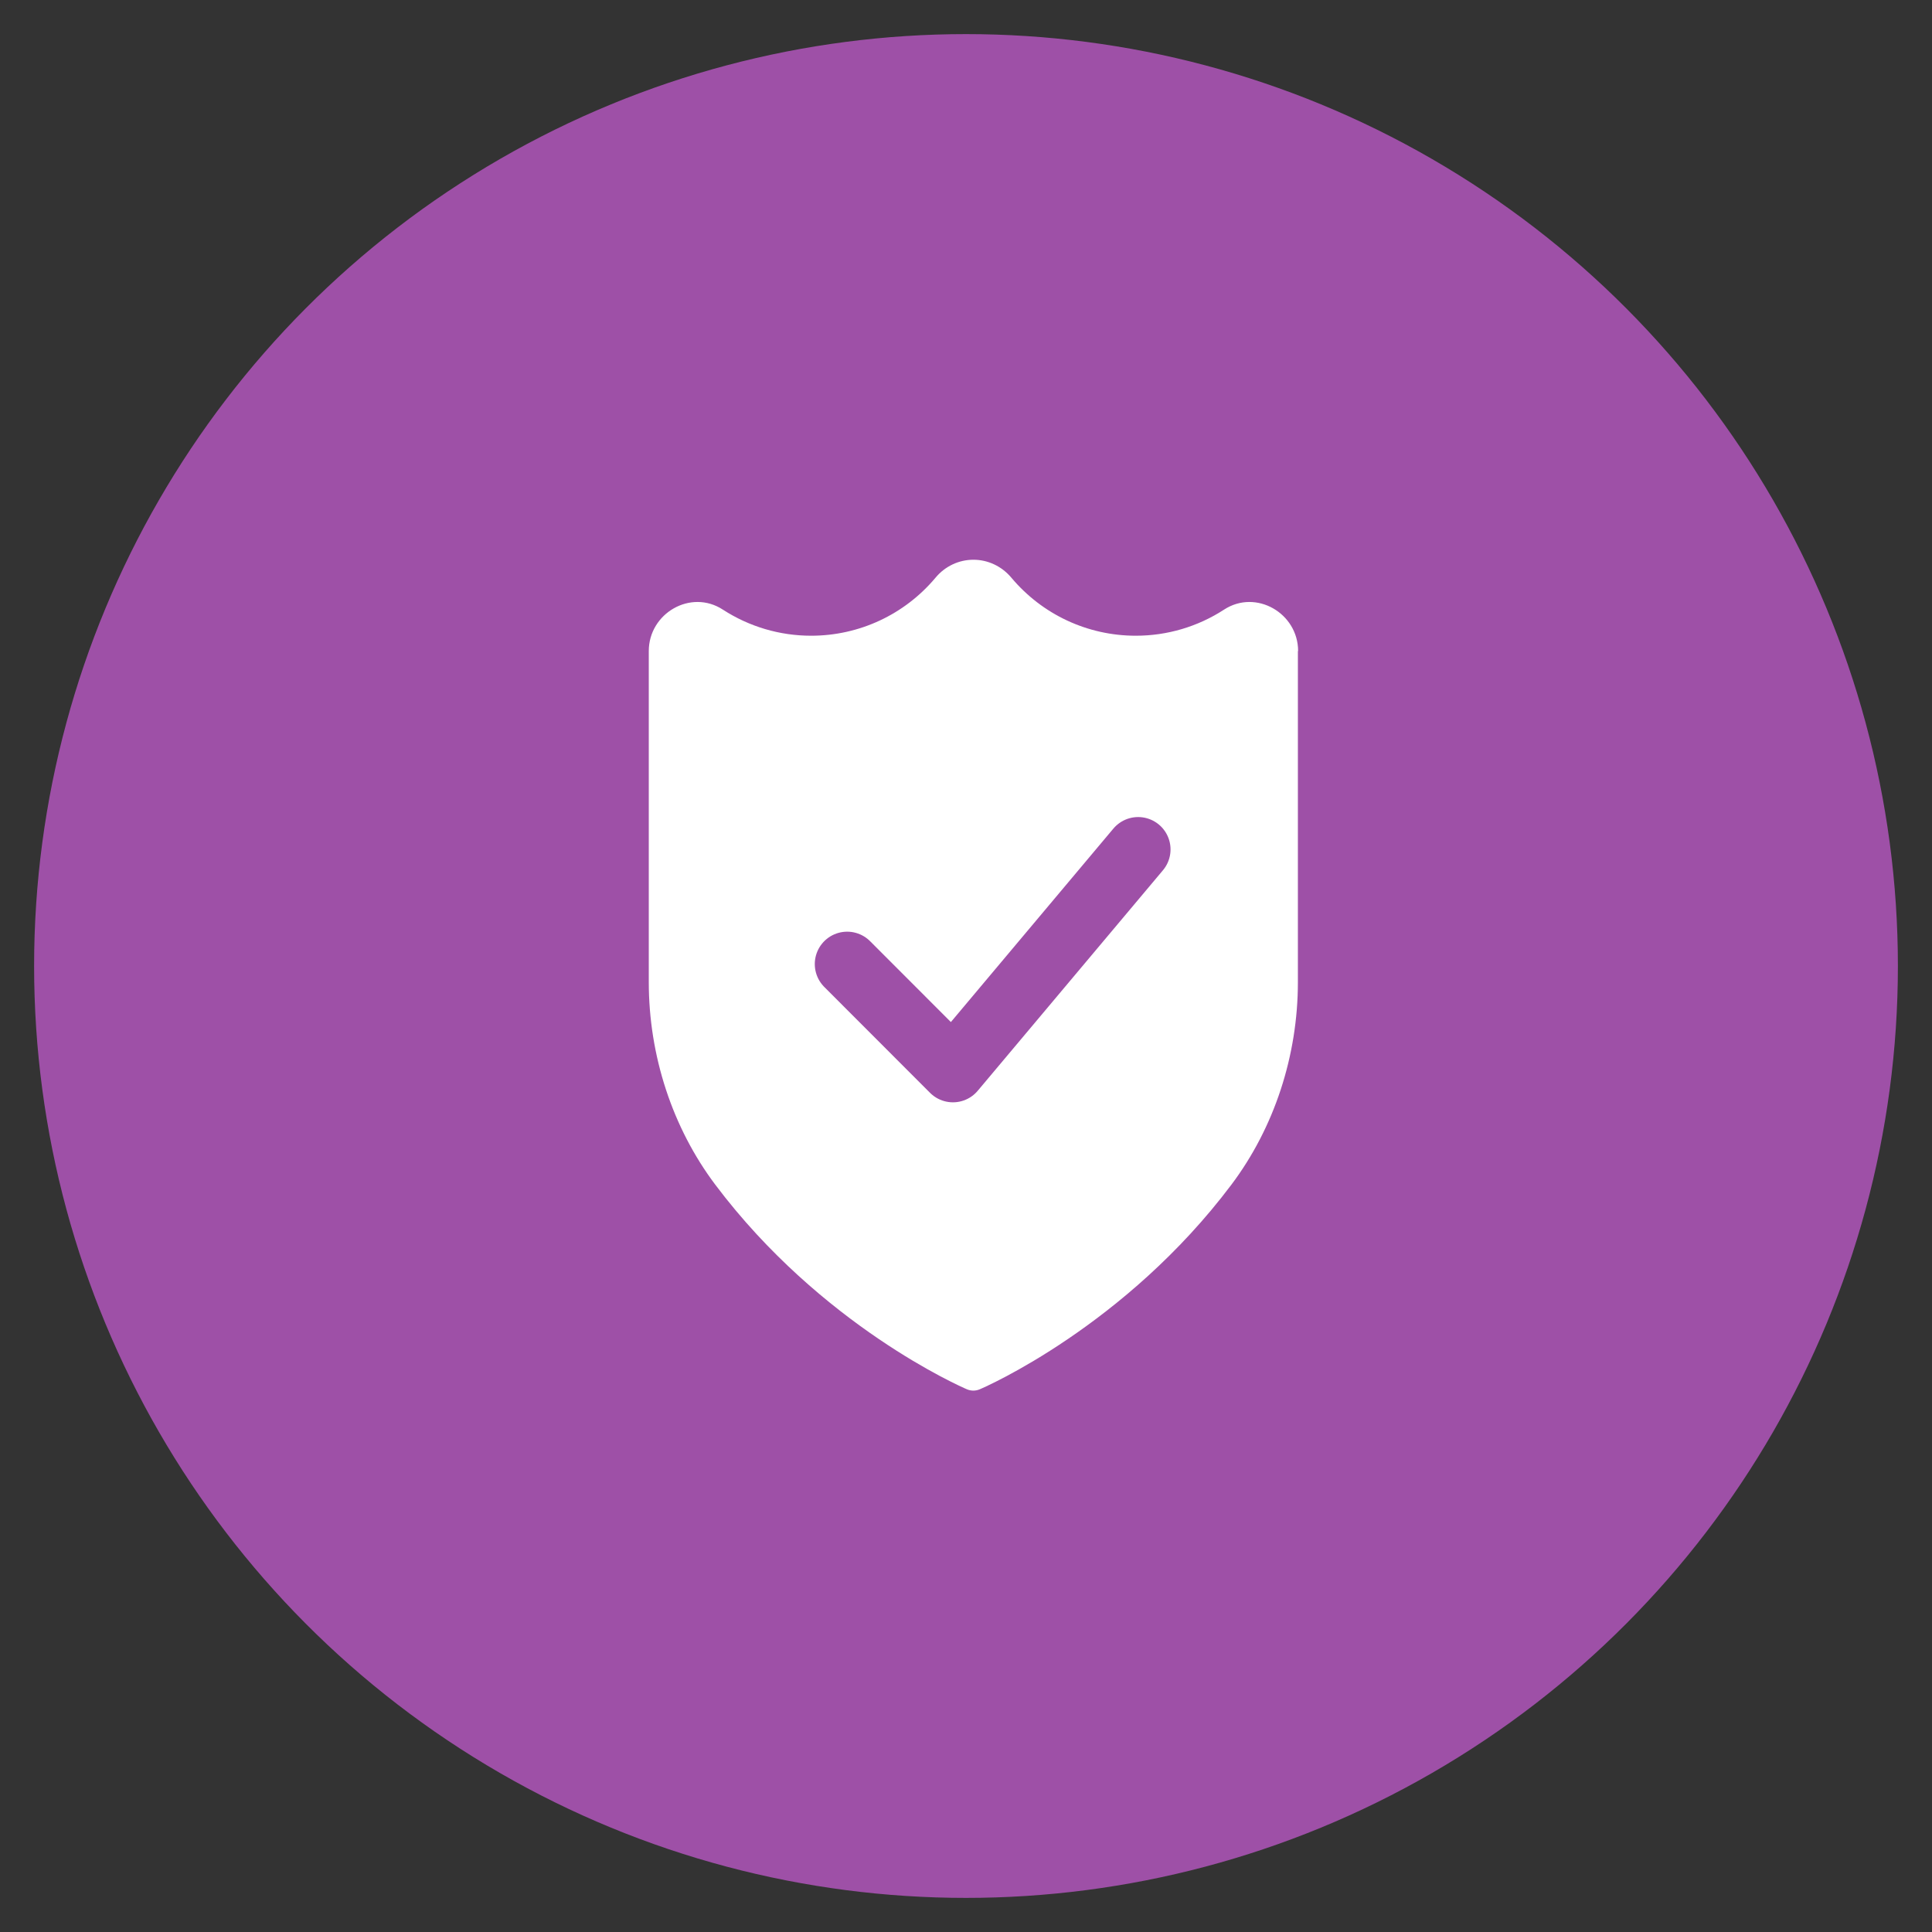<?xml version="1.0" encoding="utf-8"?>
<!-- Generator: Adobe Illustrator 23.0.2, SVG Export Plug-In . SVG Version: 6.00 Build 0)  -->
<svg version="1.1" id="Layer_1" xmlns="http://www.w3.org/2000/svg" xmlns:xlink="http://www.w3.org/1999/xlink" x="0px" y="0px"
	 viewBox="0 0 179 179" style="enable-background:new 0 0 179 179;" xml:space="preserve">
<rect x="0" y="0" width="179" height="179" fill="#333333" stroke="none"/>
<style type="text/css">
	.st0{fill:#9E50A7;}
	.st1{fill:#FFFFFF;}
	.st2{fill:none;stroke:#9E50A7;stroke-width:6;stroke-linecap:round;stroke-linejoin:round;stroke-miterlimit:10;}
</style>
<g>
	<g id="XMLID_206_">
		<g id="XMLID_207_">
			<circle id="XMLID_208_" class="st0" cx="89.5" cy="89.5" r="86.34"/>
		</g>
	</g>
	<g id="XMLID_83_">
		<g id="XMLID_1372_">
			<g id="XMLID_1364_">
				<path id="XMLID_1654_" class="st1" d="M120.27,60.32c0-3.5-3.89-5.77-6.86-3.84c-2.43,1.58-5.26,2.42-8.18,2.42
					c-4.46,0-8.66-1.96-11.53-5.38l0,0c-0.88-1.05-2.16-1.66-3.51-1.66s-2.63,0.6-3.51,1.66c-2.87,3.42-7.07,5.38-11.53,5.38
					c-2.91,0-5.74-0.84-8.18-2.42c-2.97-1.93-6.86,0.34-6.86,3.84v30.67c0,6.82,2.19,13.49,6.16,18.77
					c9.83,13.07,22.78,18.73,23.32,18.96c0.19,0.08,0.39,0.12,0.59,0.12s0.4-0.04,0.59-0.12c0.55-0.23,13.49-5.89,23.32-18.96
					c3.97-5.28,6.16-11.95,6.16-18.77V60.32H120.27z"/>
			</g>
		</g>
		<polyline id="XMLID_1346_" class="st2" points="78.49,89.32 88.29,99.13 105.45,78.7 		"/>
	</g>
</g>
</svg>
